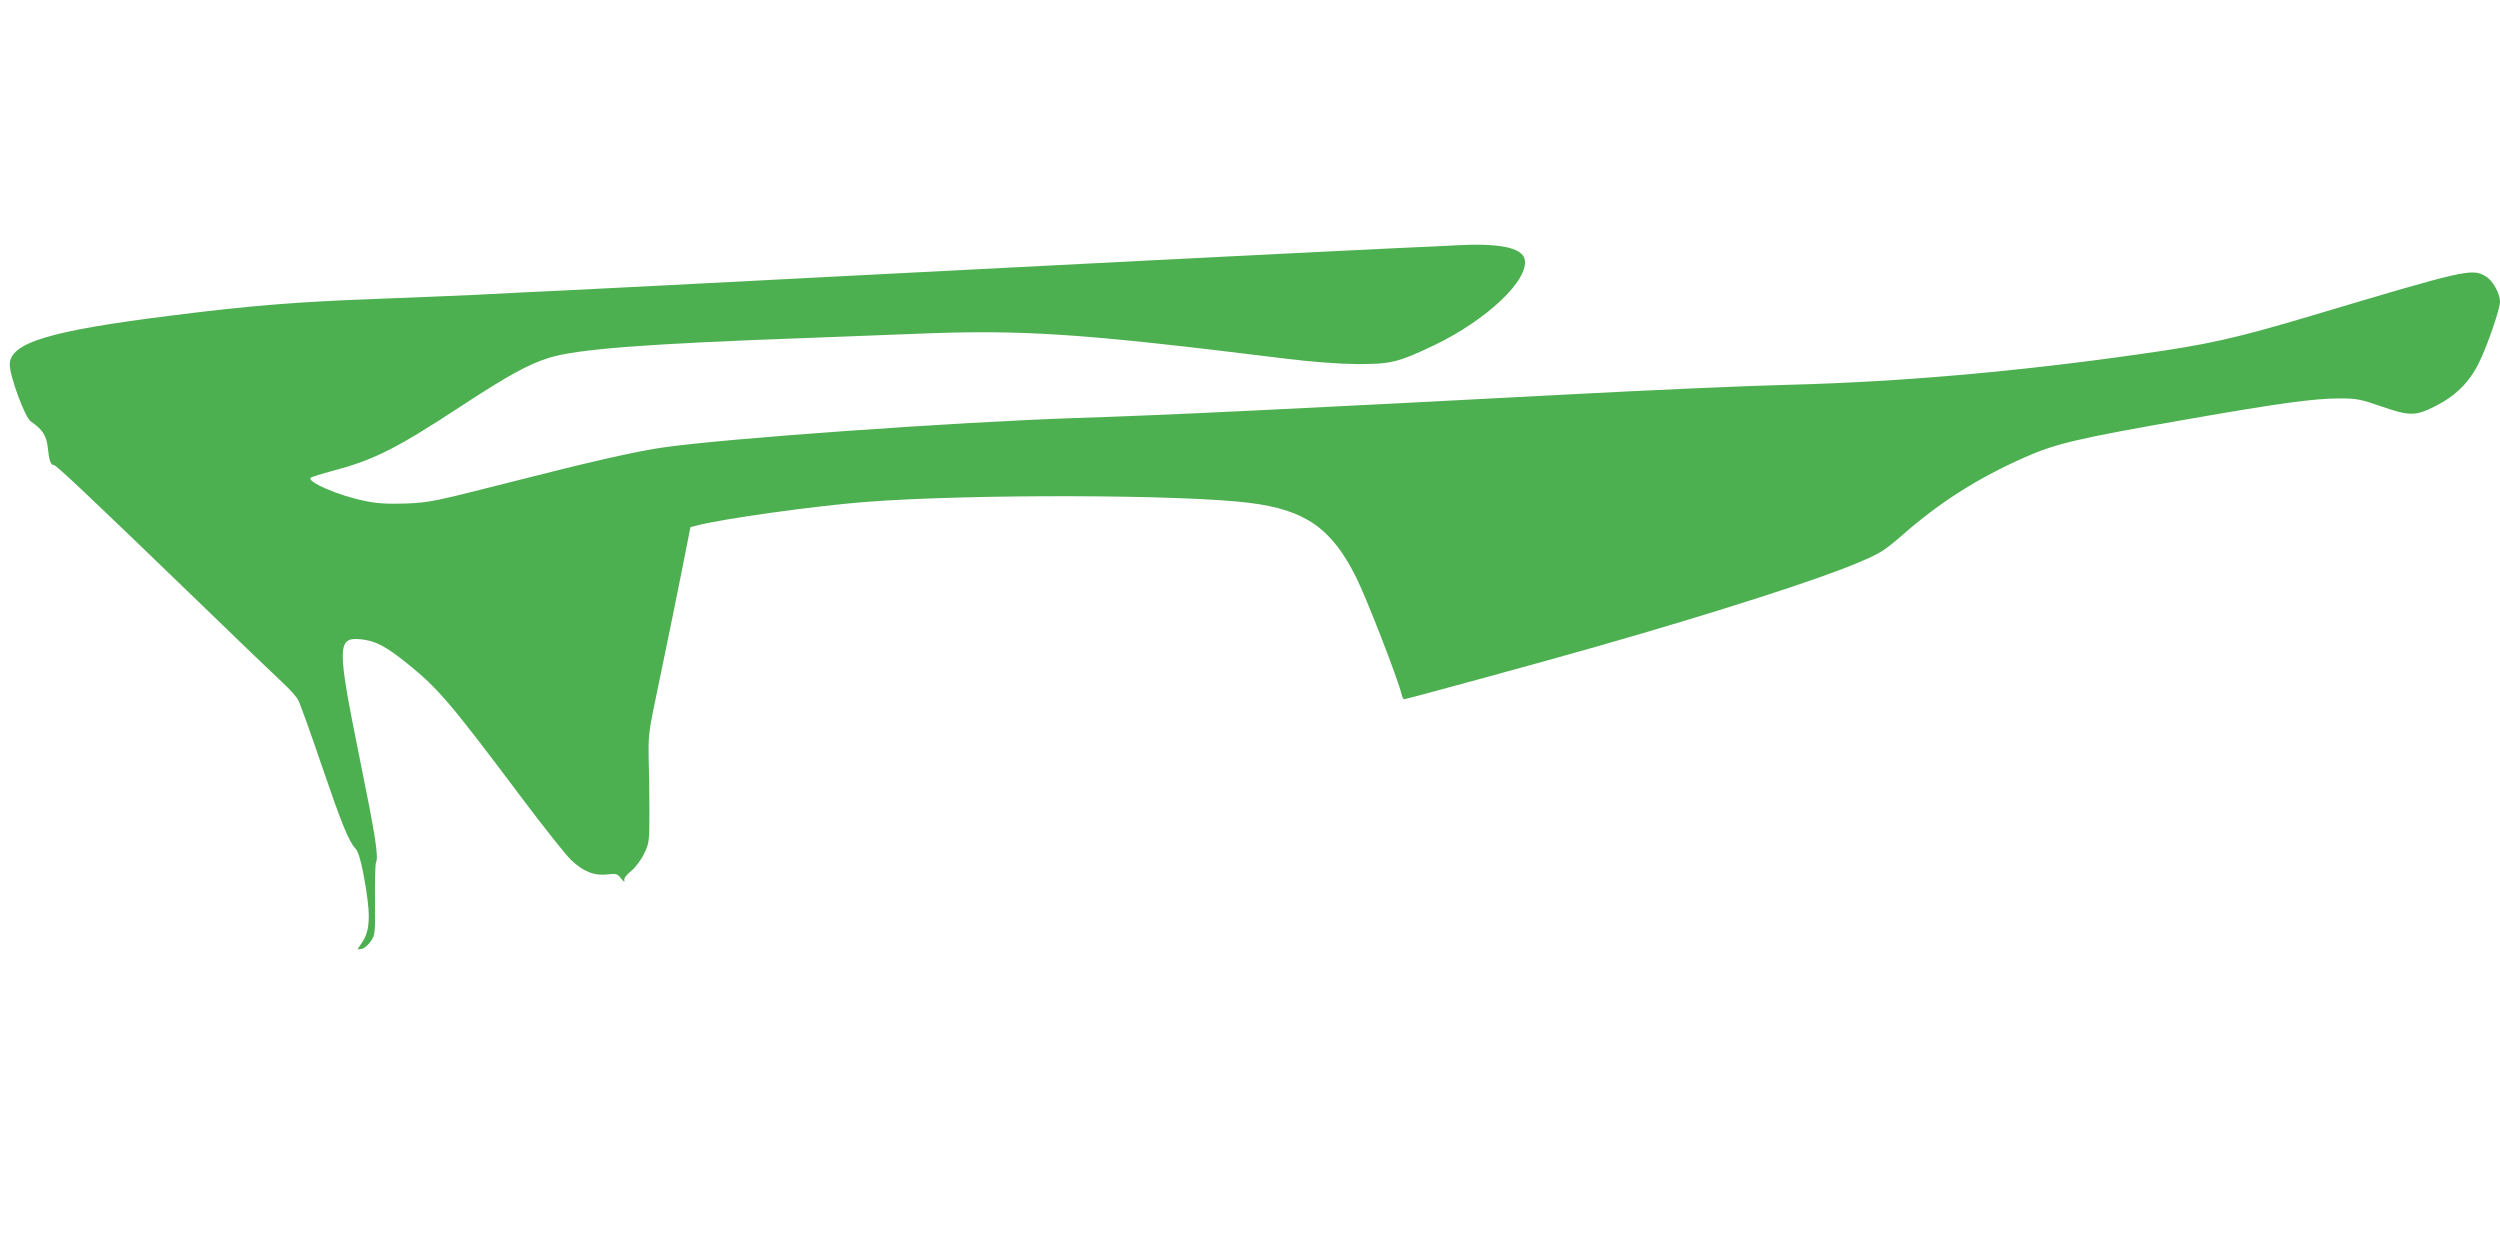 <?xml version="1.0" standalone="no"?>
<!DOCTYPE svg PUBLIC "-//W3C//DTD SVG 20010904//EN"
 "http://www.w3.org/TR/2001/REC-SVG-20010904/DTD/svg10.dtd">
<svg version="1.0" xmlns="http://www.w3.org/2000/svg"
 width="1280pt" height="640pt" viewBox="0 0 1280 640"
 preserveAspectRatio="xMidYMid meet">
<g transform="translate(0,640) scale(0.1,-0.1)"
fill="#4caf50" stroke="none">
<path d="M7455 5144 c-27 -2 -160 -8 -295 -14 -206 -9 -1948 -97 -2575 -130
-104 -5 -365 -19 -580 -30 -214 -11 -475 -25 -580 -30 -104 -5 -327 -17 -495
-25 -168 -8 -395 -19 -505 -25 -110 -5 -330 -14 -490 -20 -407 -15 -651 -34
-1060 -86 -623 -78 -825 -139 -825 -251 0 -60 78 -271 108 -291 60 -41 80 -72
87 -136 6 -63 15 -88 31 -87 12 0 197 -175 734 -694 205 -199 368 -355 438
-421 35 -32 71 -72 79 -89 9 -16 63 -166 120 -334 104 -304 138 -388 174 -427
12 -13 26 -57 38 -120 40 -208 39 -295 -5 -359 l-24 -36 22 3 c12 2 33 19 46
38 23 34 23 41 22 210 -1 96 1 183 5 193 14 33 -2 133 -86 547 -114 564 -113
608 8 597 75 -8 126 -34 238 -124 157 -126 222 -202 590 -693 110 -146 221
-286 248 -312 62 -60 120 -83 187 -75 45 5 51 4 70 -21 12 -15 19 -20 17 -11
-4 11 8 28 33 48 21 17 51 56 67 88 27 57 28 62 28 223 0 91 -2 215 -4 275 -2
89 2 133 23 235 90 435 111 537 149 728 l42 213 35 9 c124 33 604 100 860 120
529 41 1623 39 1970 -5 284 -36 418 -130 543 -380 54 -108 211 -512 233 -599
3 -14 9 -26 13 -26 12 0 729 196 991 271 622 178 1134 343 1338 430 109 46
132 61 224 141 189 166 383 289 619 394 164 73 269 98 842 198 463 81 644 106
775 106 87 0 109 -4 212 -40 147 -51 176 -51 278 0 105 53 176 123 226 226 43
89 106 272 106 310 0 41 -38 109 -73 129 -70 42 -97 36 -887 -200 -396 -118
-533 -149 -890 -199 -630 -90 -1234 -142 -1790 -156 -212 -5 -725 -28 -1140
-50 -1384 -73 -2059 -106 -2505 -120 -625 -21 -1804 -105 -2120 -151 -139 -20
-368 -72 -775 -176 -396 -101 -421 -106 -541 -111 -95 -3 -148 0 -210 13 -135
27 -299 98 -278 119 4 4 55 20 115 36 210 56 325 114 654 330 240 157 345 215
451 248 145 45 497 72 1334 102 160 6 393 15 520 20 567 24 857 5 1915 -126
137 -17 270 -27 365 -28 172 -1 212 8 393 94 275 131 494 339 468 444 -15 59
-133 82 -351 70z"/>
</g>
</svg>

